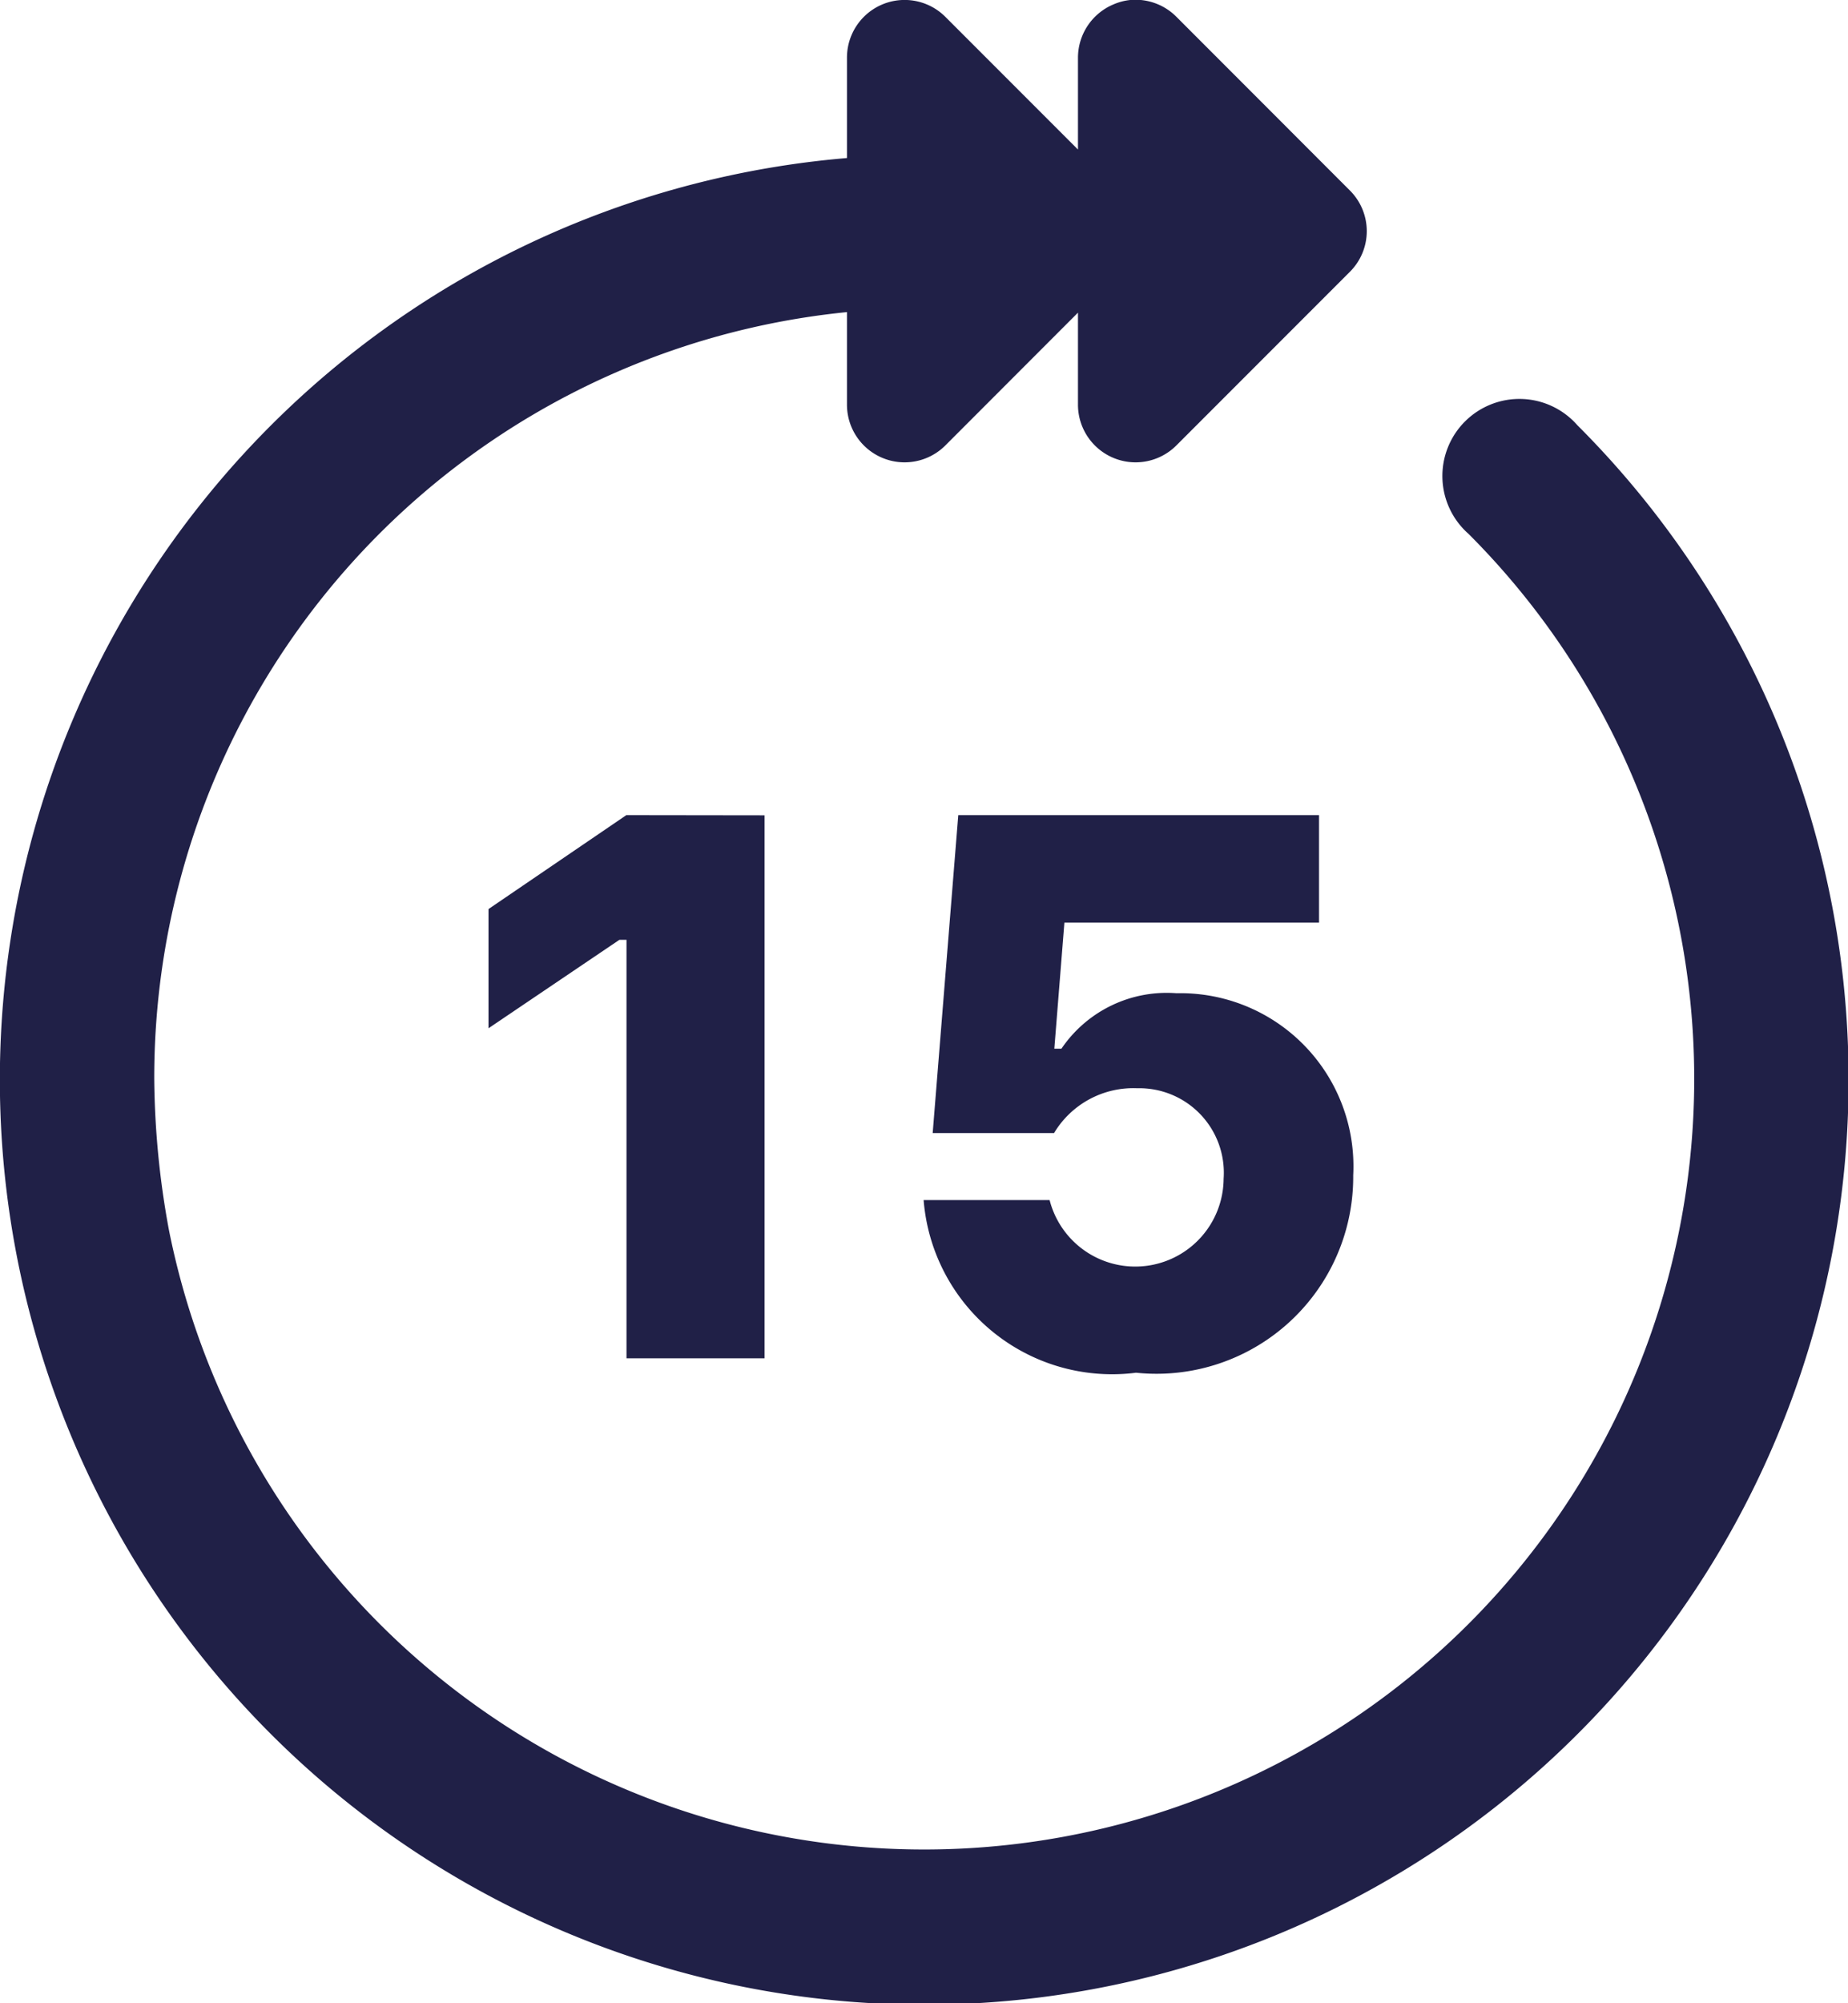 <svg id="Component_1_1" data-name="Component 1 – 1" xmlns="http://www.w3.org/2000/svg" width="20.008" height="21.675" viewBox="0 0 20.008 21.675">
  <path id="icons8-skip-15-seconds-back" d="M13.375,9.784l-.277,3.44h1.314a1,1,0,0,1,.9-.485.915.915,0,0,1,.936.979.957.957,0,0,1-1.884.231H13a2.047,2.047,0,0,0,2.3,1.868,2.13,2.13,0,0,0,2.351-2.136,1.873,1.873,0,0,0-1.913-1.97,1.377,1.377,0,0,0-1.246.6h-.077l.109-1.364h2.757V9.784Zm-3.594,0L8.289,10.8V12.09l1.417-.957h.077v4.528h1.495V9.786Z" transform="translate(-3 -0.964)" fill="#202047"/>
  <path id="icons8-skip-15-seconds-back-2" data-name="icons8-skip-15-seconds-back" d="M15.236,1a.625.625,0,0,1,.5.181L17.614,3.06a.621.621,0,0,1,0,.882L15.738,5.818a.624.624,0,0,1-1.067-.441V4.383L13.237,5.818a.624.624,0,0,1-1.067-.441v-1a8.325,8.325,0,0,0-7.5,8.3,9.3,9.3,0,0,0,.16,1.637A8.338,8.338,0,1,0,18.9,6.777.834.834,0,1,1,20.077,5.6,10.008,10.008,0,1,1,12.17,2.71V1.625a.624.624,0,0,1,1.067-.441l1.434,1.434V1.625a.626.626,0,0,1,.386-.578A.619.619,0,0,1,15.236,1Z" transform="translate(-3 -1)" fill="#202047"/>
</svg>
